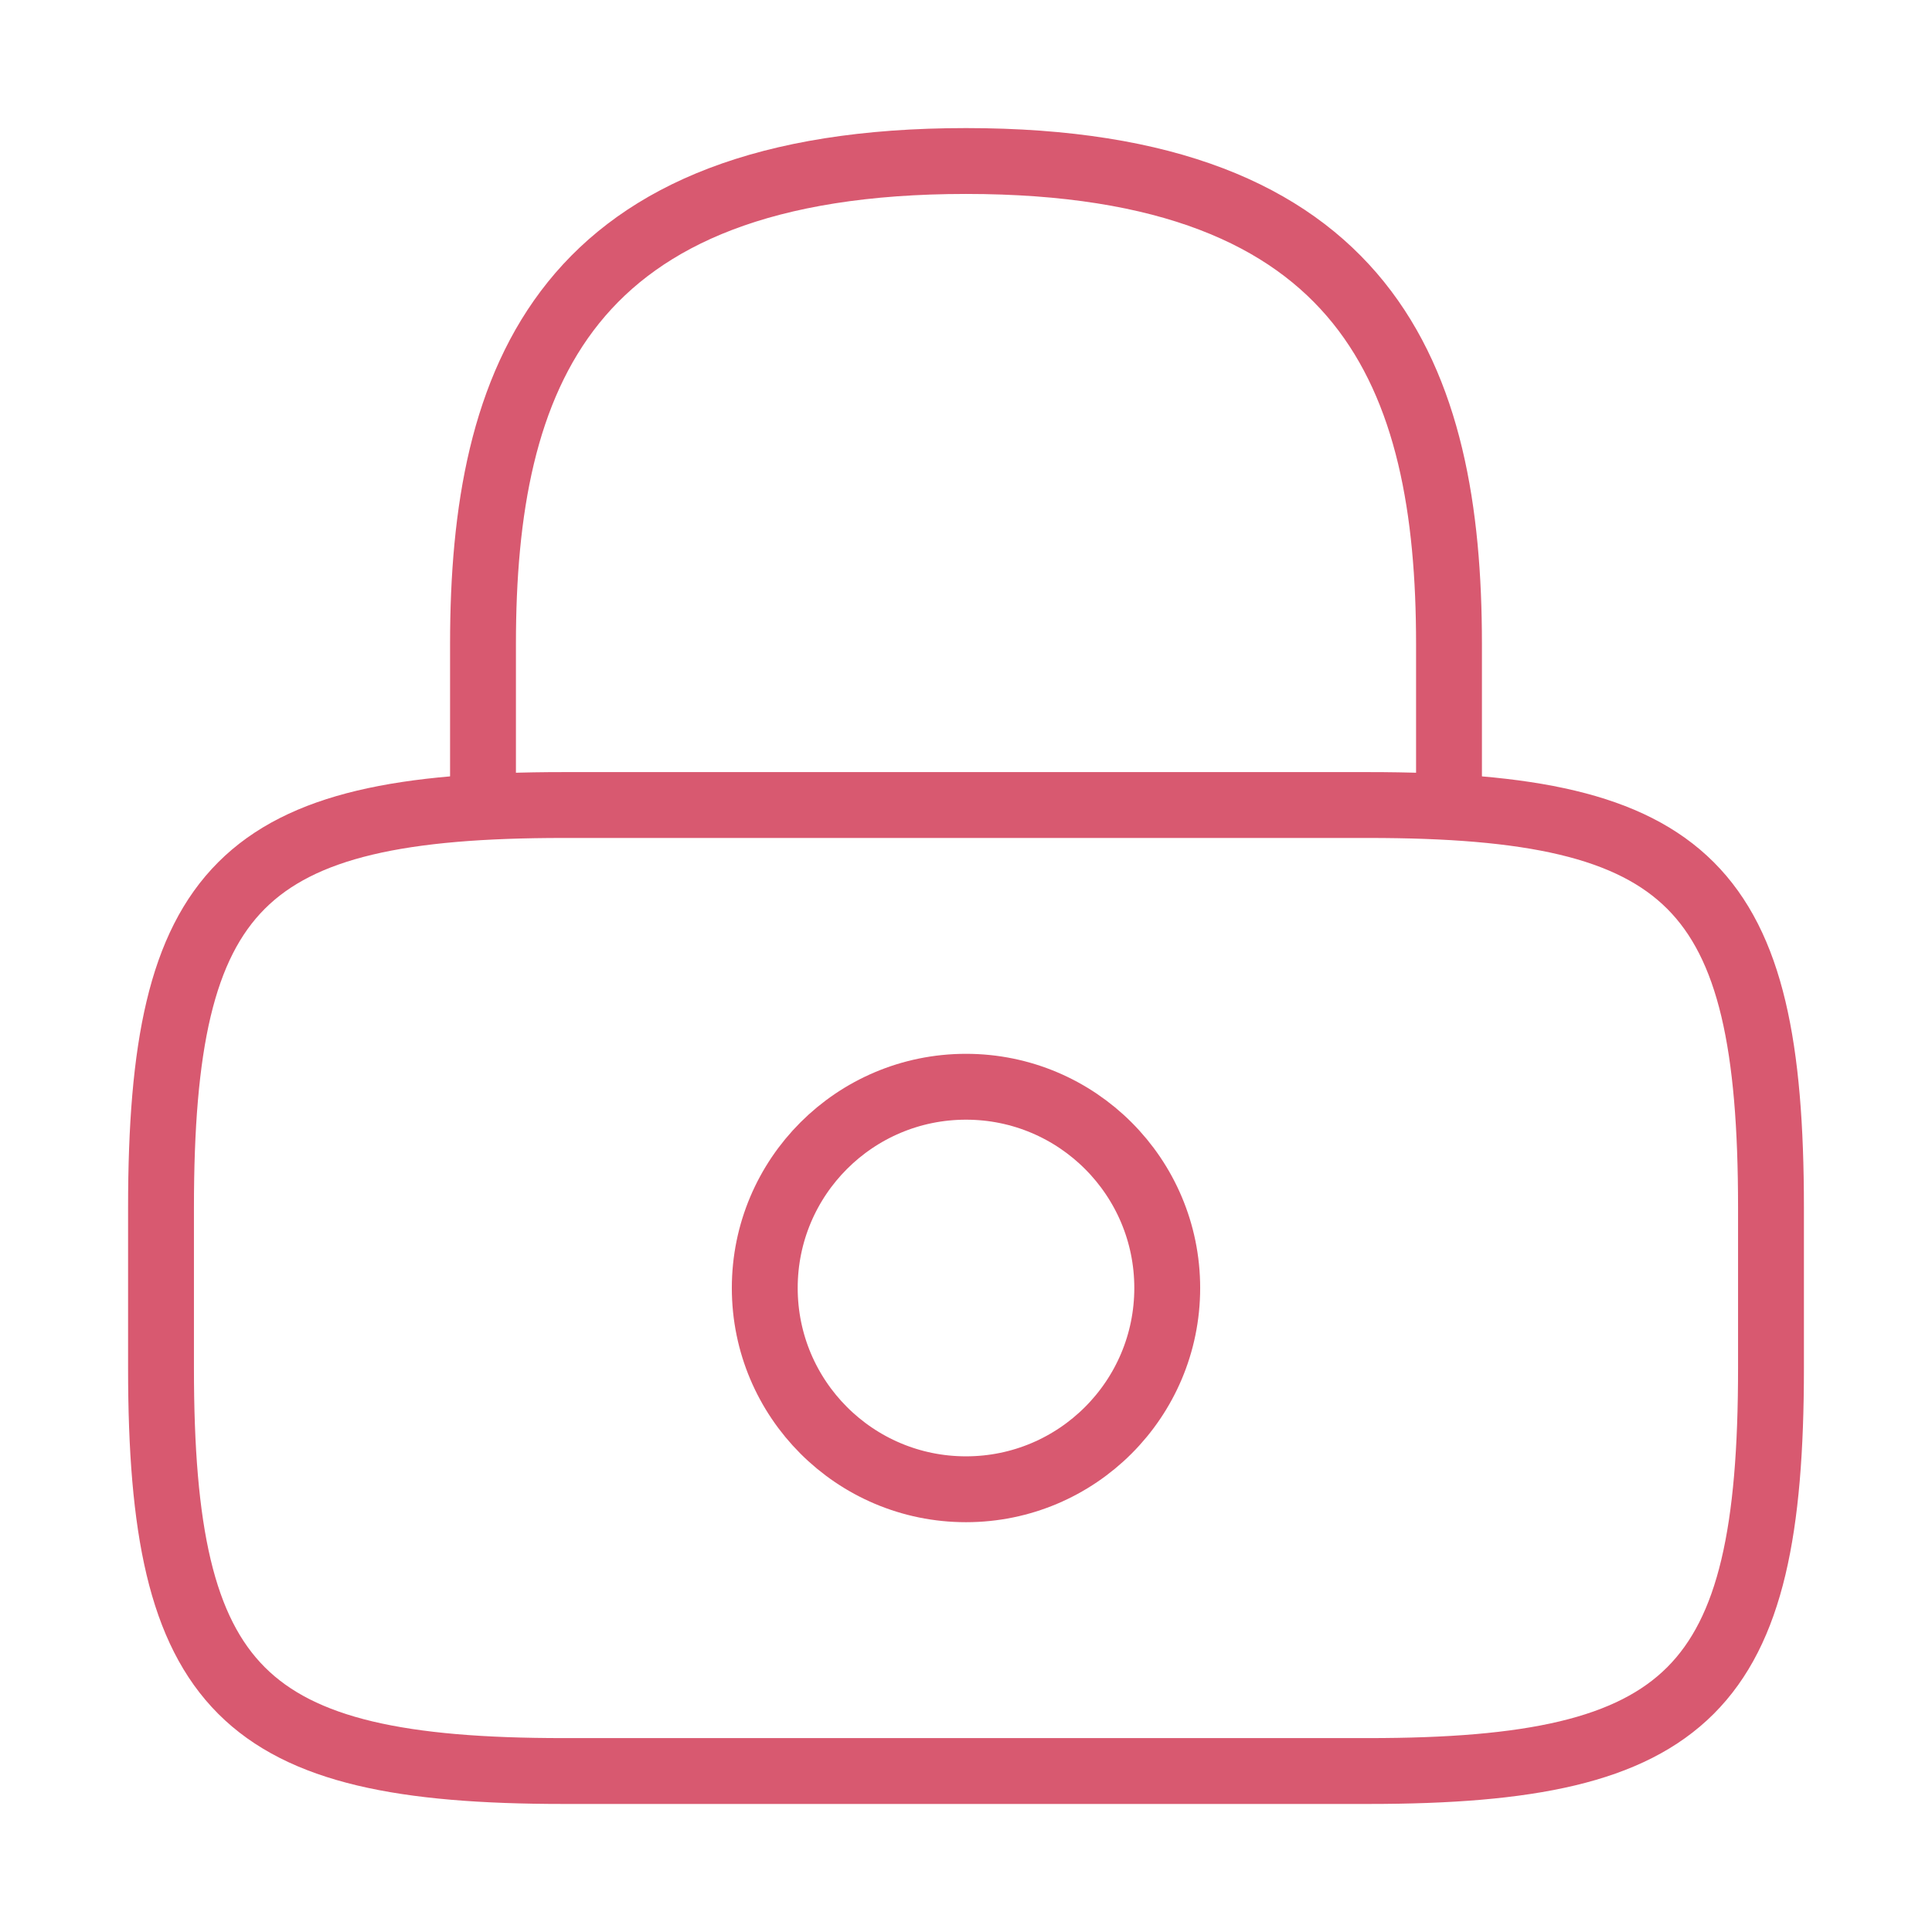 <?xml version="1.0" encoding="UTF-8"?>
<svg xmlns="http://www.w3.org/2000/svg" width="44" height="44" viewBox="0 0 44 44" fill="none">
  <path d="M11 18.333V14.666C11 8.598 12.833 3.667 22 3.667C31.167 3.667 33 8.598 33 14.666V18.333" stroke="#D85970" stroke-width="1.5" stroke-linecap="round" stroke-linejoin="round"></path>
  <path d="M22 33.917C24.531 33.917 26.583 31.865 26.583 29.333C26.583 26.802 24.531 24.75 22 24.75C19.469 24.75 17.417 26.802 17.417 29.333C17.417 31.865 19.469 33.917 22 33.917Z" stroke="#D85970" stroke-width="1.5" stroke-linecap="round" stroke-linejoin="round"></path>
  <path d="M31.167 40.334H12.833C5.5 40.334 3.667 38.5 3.667 31.167V27.5C3.667 20.167 5.5 18.334 12.833 18.334H31.167C38.5 18.334 40.333 20.167 40.333 27.5V31.167C40.333 38.5 38.5 40.334 31.167 40.334Z" stroke="#D85970" stroke-width="1.5" stroke-linecap="round" stroke-linejoin="round"></path>
</svg>
